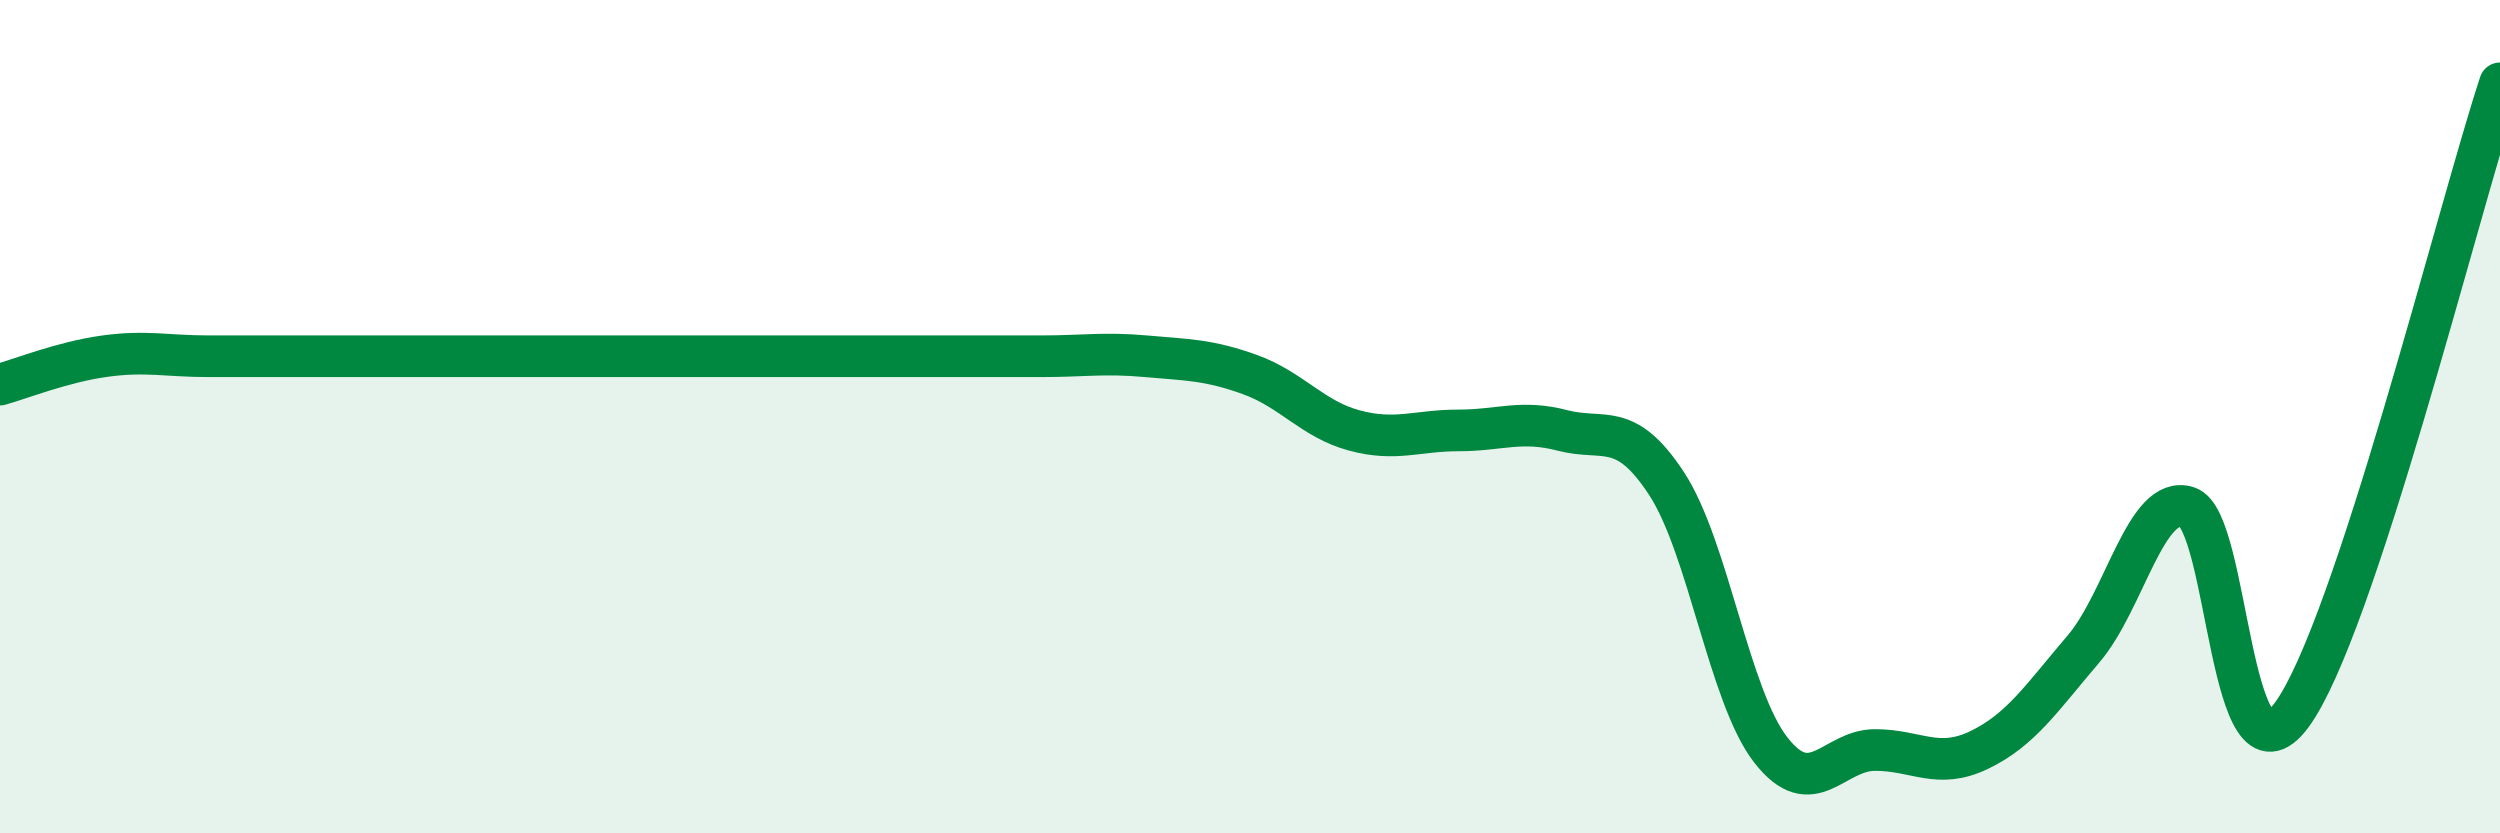 
    <svg width="60" height="20" viewBox="0 0 60 20" xmlns="http://www.w3.org/2000/svg">
      <path
        d="M 0,9.23 C 0.5,9.09 1.5,8.69 2.5,8.55 C 3.5,8.41 4,8.55 5,8.55 C 6,8.55 6.5,8.55 7.5,8.55 C 8.5,8.55 9,8.55 10,8.55 C 11,8.55 11.5,8.55 12.5,8.55 C 13.5,8.55 14,8.55 15,8.55 C 16,8.55 16.5,8.55 17.5,8.55 C 18.5,8.55 19,8.55 20,8.55 C 21,8.55 21.5,8.55 22.5,8.55 C 23.5,8.55 24,8.55 25,8.55 C 26,8.55 26.5,8.46 27.5,8.55 C 28.5,8.64 29,8.63 30,8.99 C 31,9.35 31.5,10.06 32.5,10.33 C 33.5,10.6 34,10.33 35,10.33 C 36,10.33 36.5,10.07 37.5,10.33 C 38.5,10.59 39,10.08 40,11.61 C 41,13.14 41.5,16.72 42.5,18 C 43.5,19.28 44,18 45,18 C 46,18 46.5,18.48 47.5,18 C 48.5,17.52 49,16.75 50,15.58 C 51,14.41 51.5,11.85 52.5,12.17 C 53.5,12.49 53.5,19.19 55,17.16 C 56.5,15.13 59,5.03 60,2L60 20L0 20Z"
        fill="#008740"
        opacity="0.1"
        stroke-linecap="round"
        stroke-linejoin="round"
      />
      <path
        d="M 0,9.23 C 0.5,9.09 1.5,8.69 2.5,8.55 C 3.5,8.41 4,8.55 5,8.55 C 6,8.55 6.5,8.55 7.5,8.55 C 8.5,8.55 9,8.55 10,8.55 C 11,8.55 11.5,8.55 12.5,8.55 C 13.5,8.55 14,8.55 15,8.55 C 16,8.55 16.5,8.55 17.5,8.55 C 18.5,8.55 19,8.55 20,8.55 C 21,8.55 21.5,8.55 22.5,8.55 C 23.5,8.55 24,8.55 25,8.55 C 26,8.55 26.5,8.46 27.5,8.55 C 28.5,8.64 29,8.63 30,8.99 C 31,9.35 31.5,10.06 32.5,10.33 C 33.5,10.6 34,10.33 35,10.33 C 36,10.33 36.5,10.07 37.5,10.33 C 38.5,10.59 39,10.08 40,11.61 C 41,13.14 41.5,16.72 42.5,18 C 43.5,19.28 44,18 45,18 C 46,18 46.5,18.48 47.5,18 C 48.5,17.52 49,16.75 50,15.58 C 51,14.41 51.5,11.85 52.5,12.17 C 53.5,12.49 53.5,19.19 55,17.16 C 56.5,15.13 59,5.03 60,2"
        stroke="#008740"
        stroke-width="1"
        fill="none"
        stroke-linecap="round"
        stroke-linejoin="round"
      />
    </svg>
  